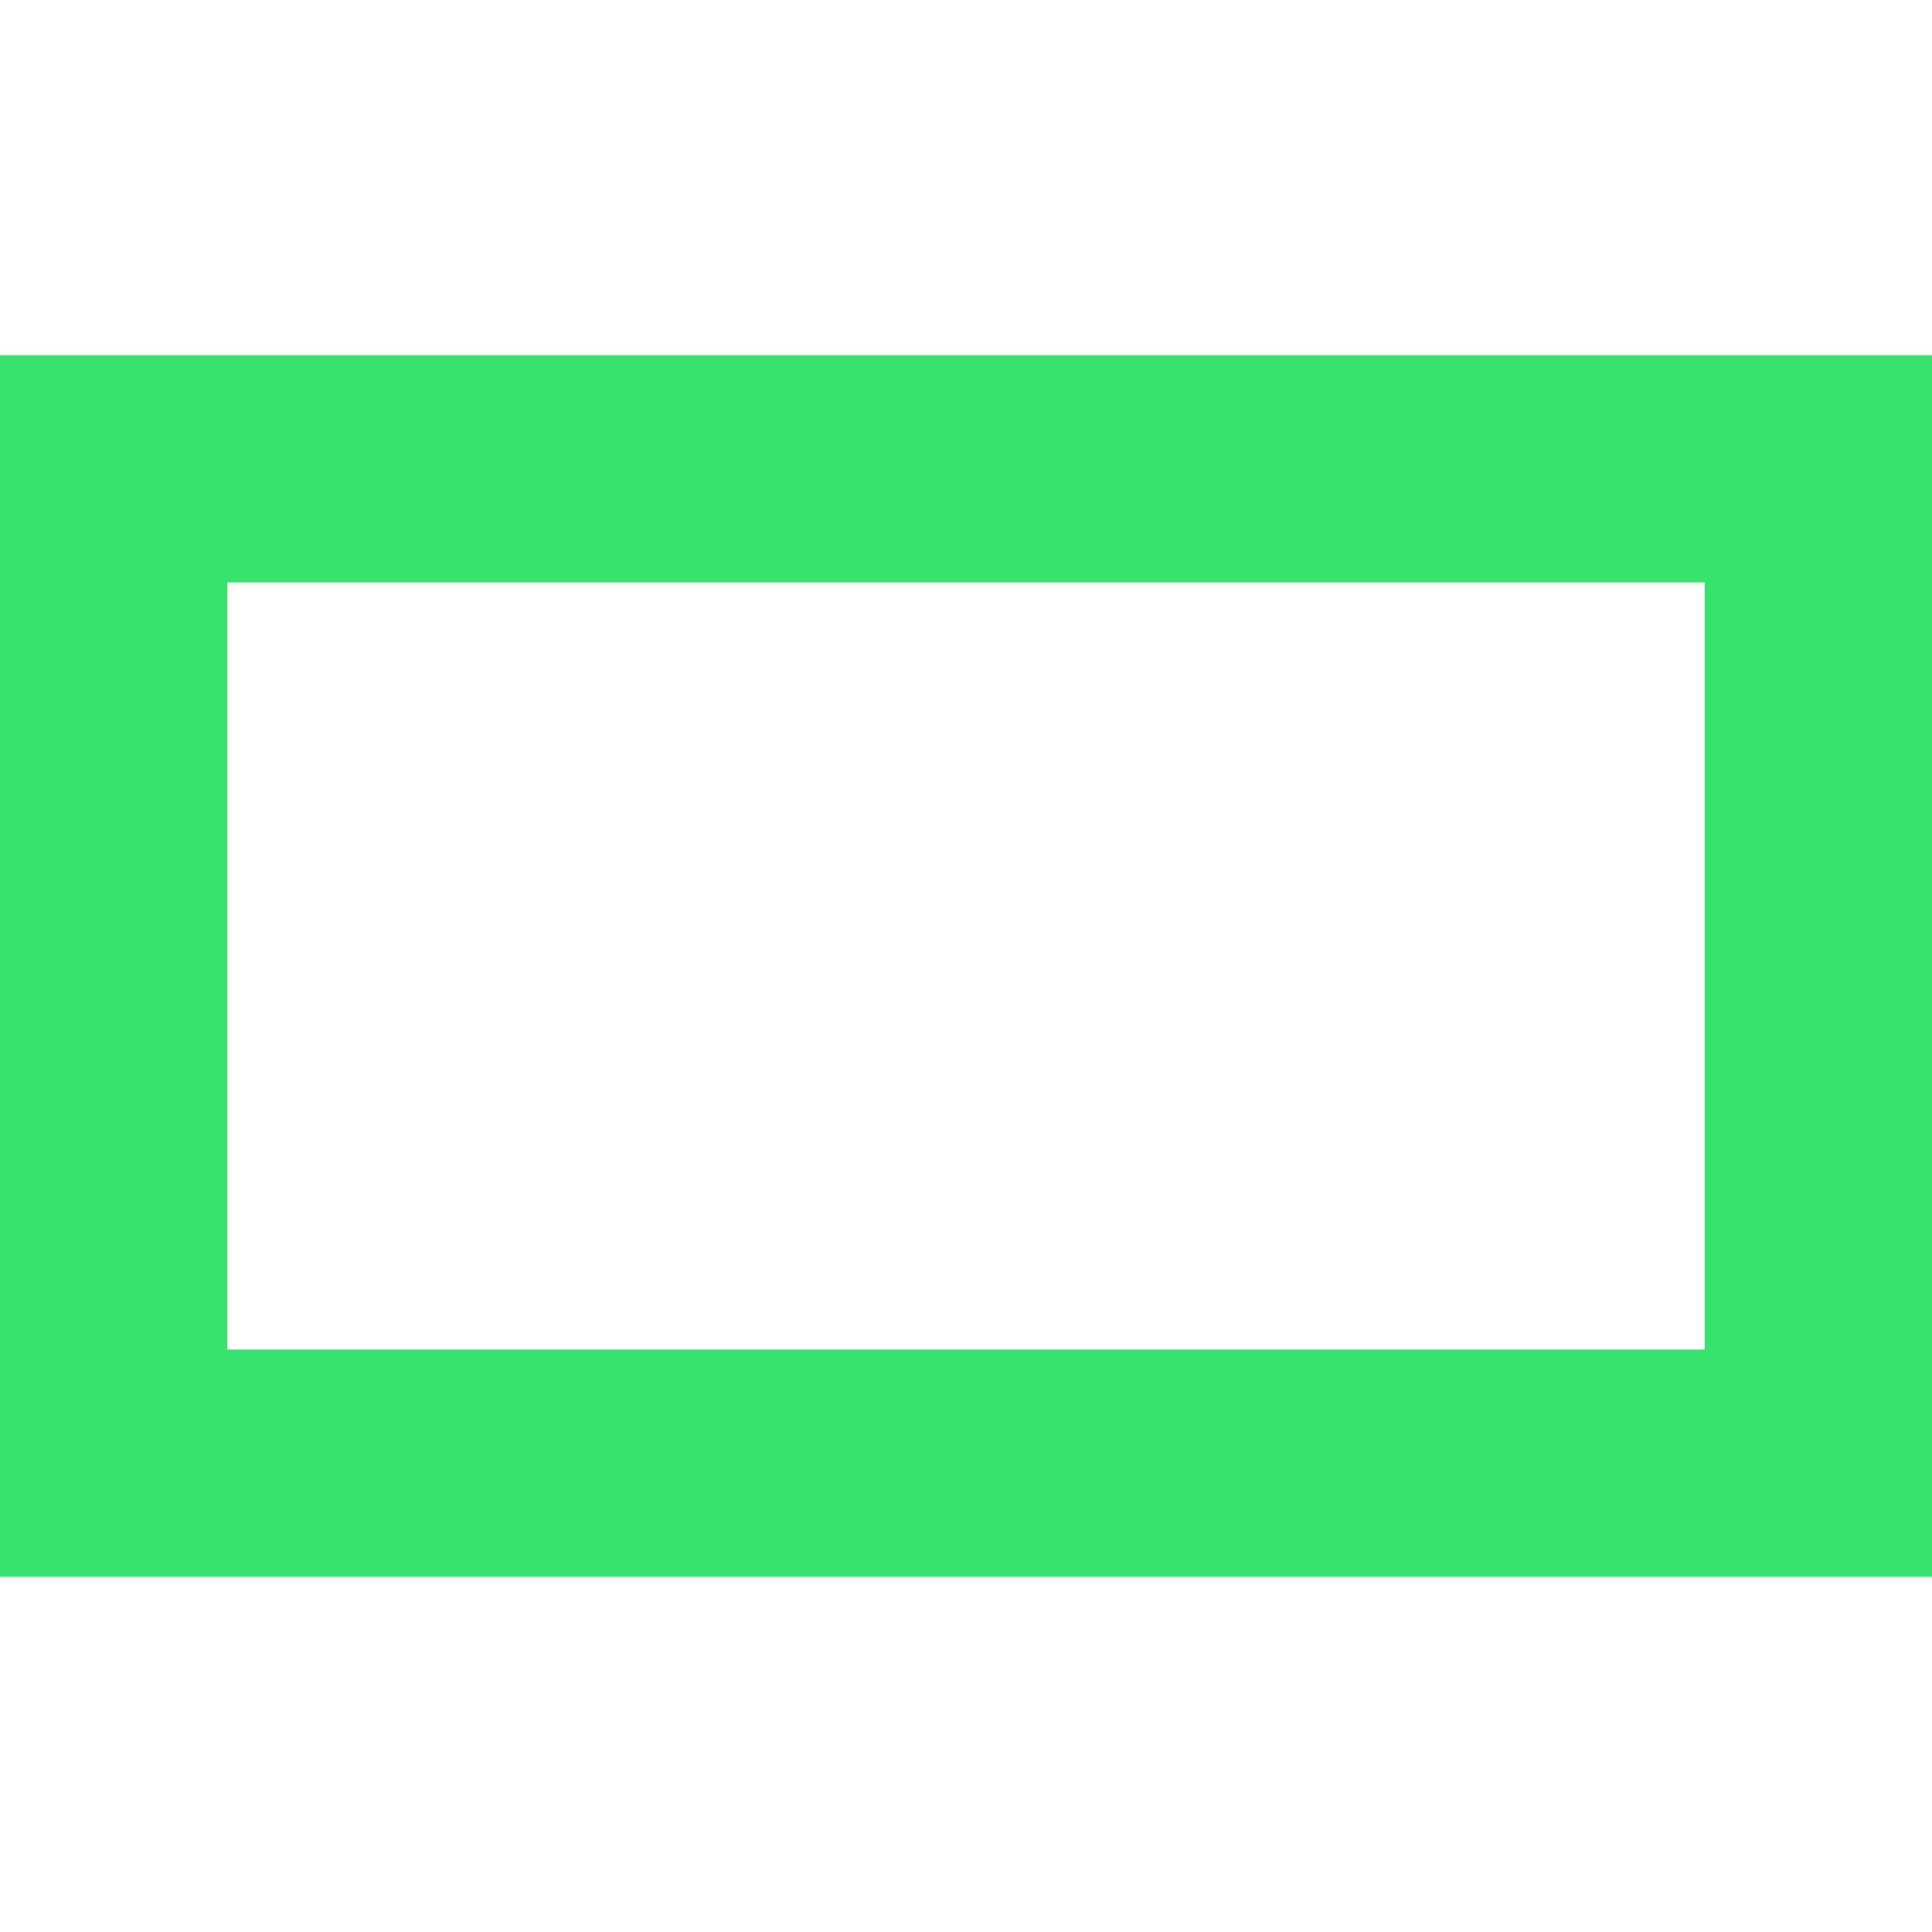 <svg role="img" width="32px" height="32px" viewBox="0 0 24 24" xmlns="http://www.w3.org/2000/svg"><title>Purism</title><path fill="#38e26f" d="M24 19.588H0V4.412h24zM2.824 16.765h18.352v-9.53H2.824Z"/></svg>